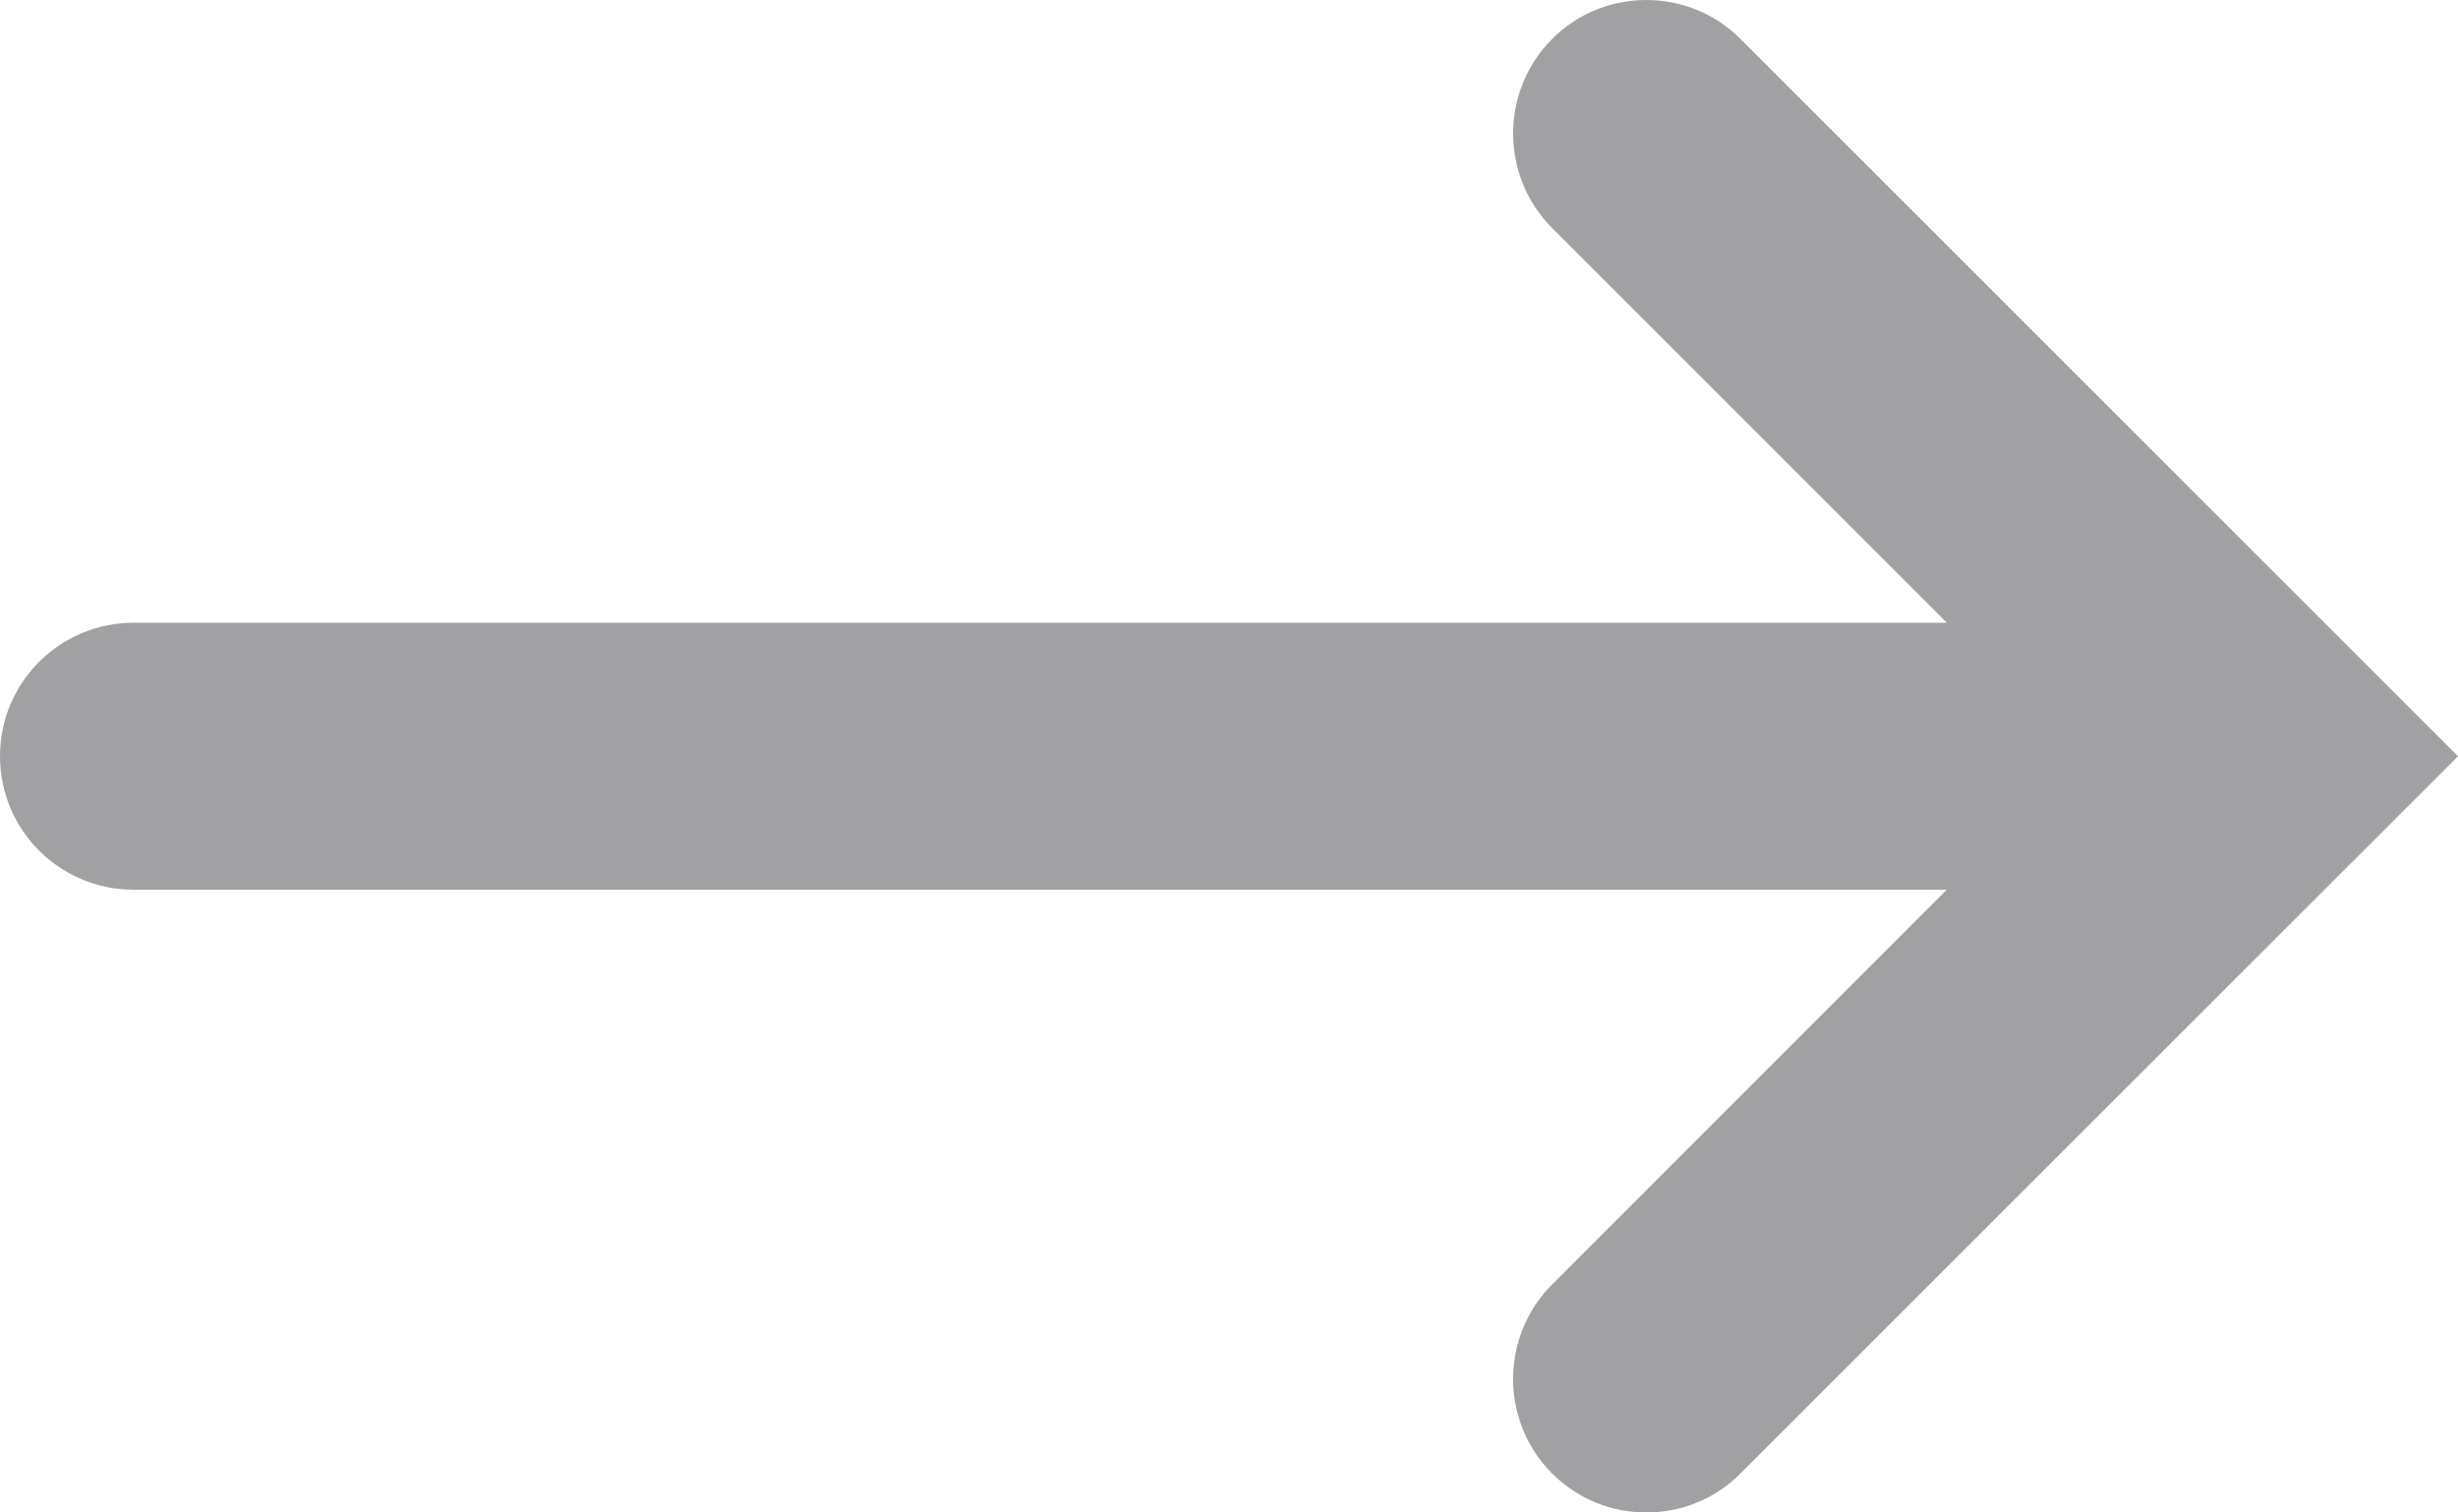 <?xml version="1.0" encoding="utf-8"?>
<!-- Generator: Adobe Illustrator 16.0.0, SVG Export Plug-In . SVG Version: 6.00 Build 0)  -->
<!DOCTYPE svg PUBLIC "-//W3C//DTD SVG 1.1//EN" "http://www.w3.org/Graphics/SVG/1.1/DTD/svg11.dtd">
<svg version="1.1" id="Layer_1" xmlns="http://www.w3.org/2000/svg" xmlns:xlink="http://www.w3.org/1999/xlink" x="0px" y="0px"
	 width="13px" height="8px" viewBox="0 0 13 8" enable-background="new 0 0 13 8" xml:space="preserve">
<g>
	<g>
		<defs>
			<rect id="SVGID_1_" width="13" height="8"/>
		</defs>
		<clipPath id="SVGID_2_">
			<use xlink:href="#SVGID_1_"  overflow="visible"/>
		</clipPath>
		<path clip-path="url(#SVGID_2_)" fill="#A1A1A4" d="M9.206,0.207c-0.274-0.276-0.724-0.276-0.998,0s-0.274,0.722,0,0.998
			l2.089,2.089h-9.59C0.316,3.294,0,3.61,0,4s0.316,0.706,0.706,0.706h9.59L8.208,6.795c-0.274,0.275-0.274,0.723,0,0.998
			C8.348,7.932,8.525,8,8.707,8s0.361-0.068,0.499-0.207L13,4L9.206,0.207z"/>
	</g>
</g>
</svg>
